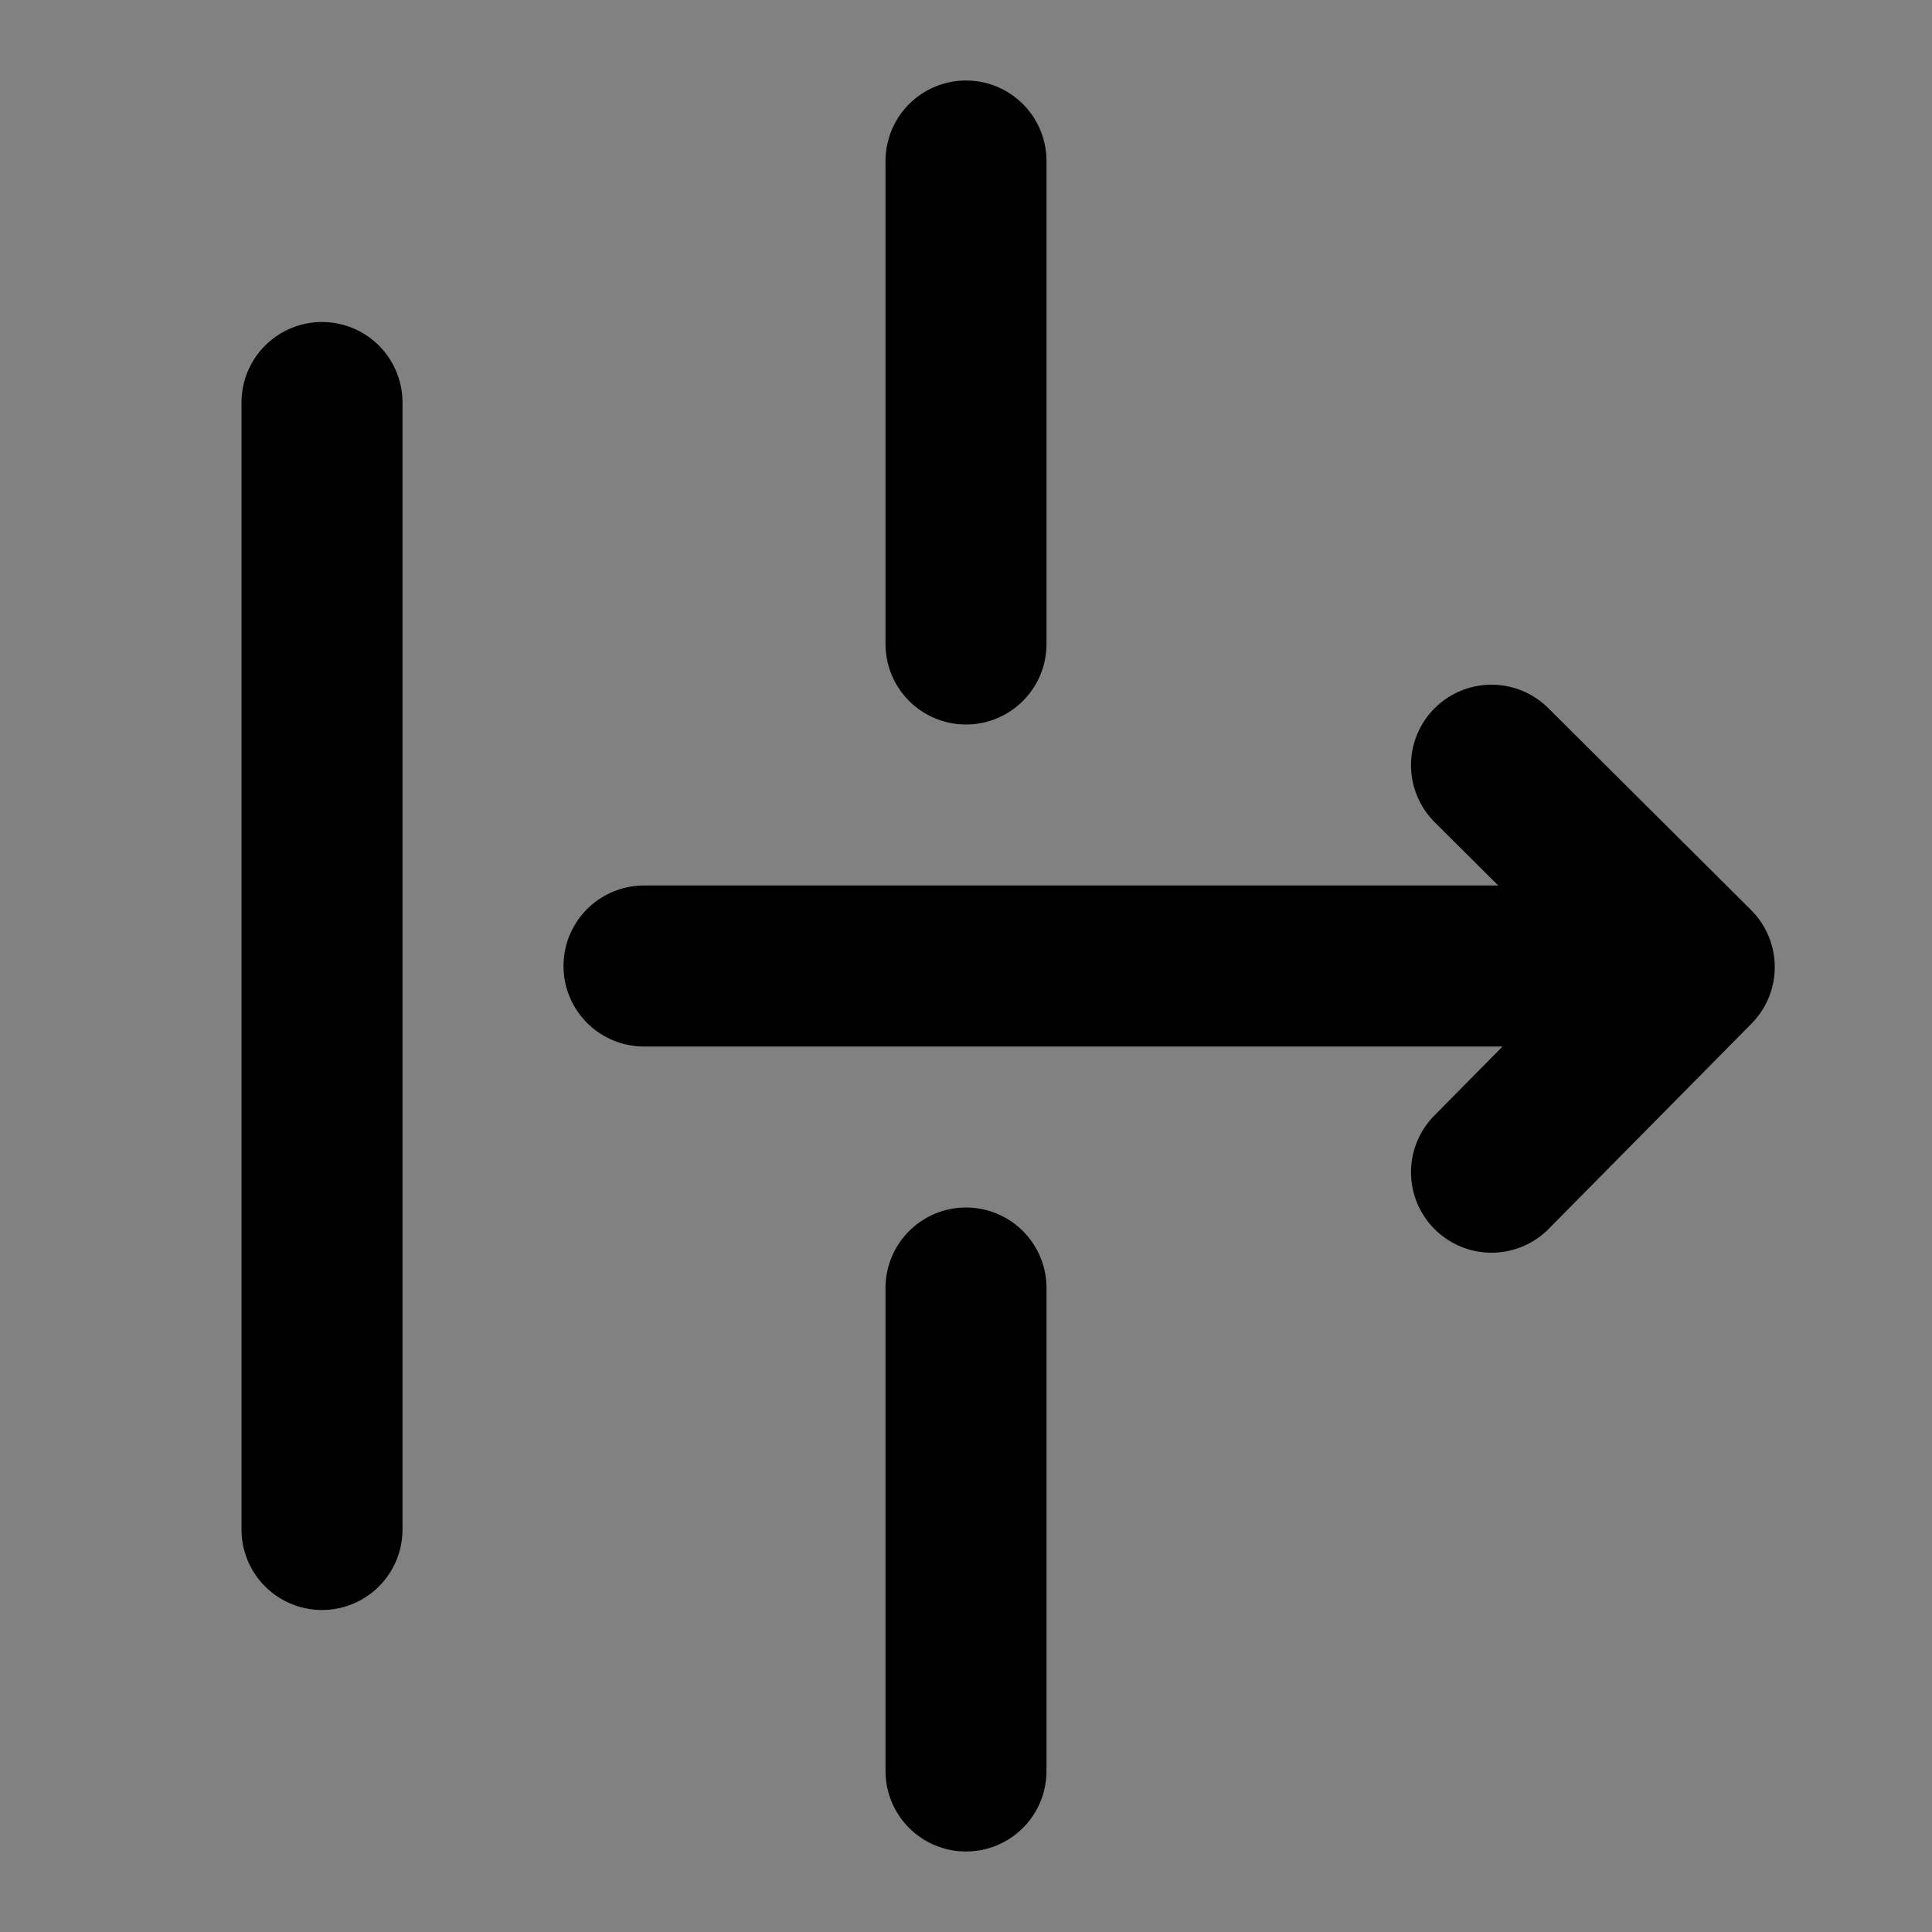 <?xml version="1.0" encoding="utf-8"?><!-- Скачано с сайта svg4.ru / Downloaded from svg4.ru -->
<svg width="800px" height="800px" viewBox="0 0 48 48" fill="none" xmlns="http://www.w3.org/2000/svg">
<rect x="0" y="0" width="48" height="48" fill="#808080" stroke="none"/>
<rect width="48" height="48" fill="white" fill-opacity="0.01"/>
<path d="M8 10V38" stroke="#000000" stroke-width="4" stroke-linecap="round"/>
<path d="M24 4V16" stroke="#000000" stroke-width="4" stroke-linecap="round"/>
<path d="M16 24H42" stroke="#000000" stroke-width="4" stroke-linecap="round"/>
<path d="M37.056 19.011L42.093 24.026L37.056 29.123" stroke="#000000" stroke-width="4" stroke-linecap="round" stroke-linejoin="round"/>
<path d="M24 32V44" stroke="#000000" stroke-width="4" stroke-linecap="round"/>
</svg>